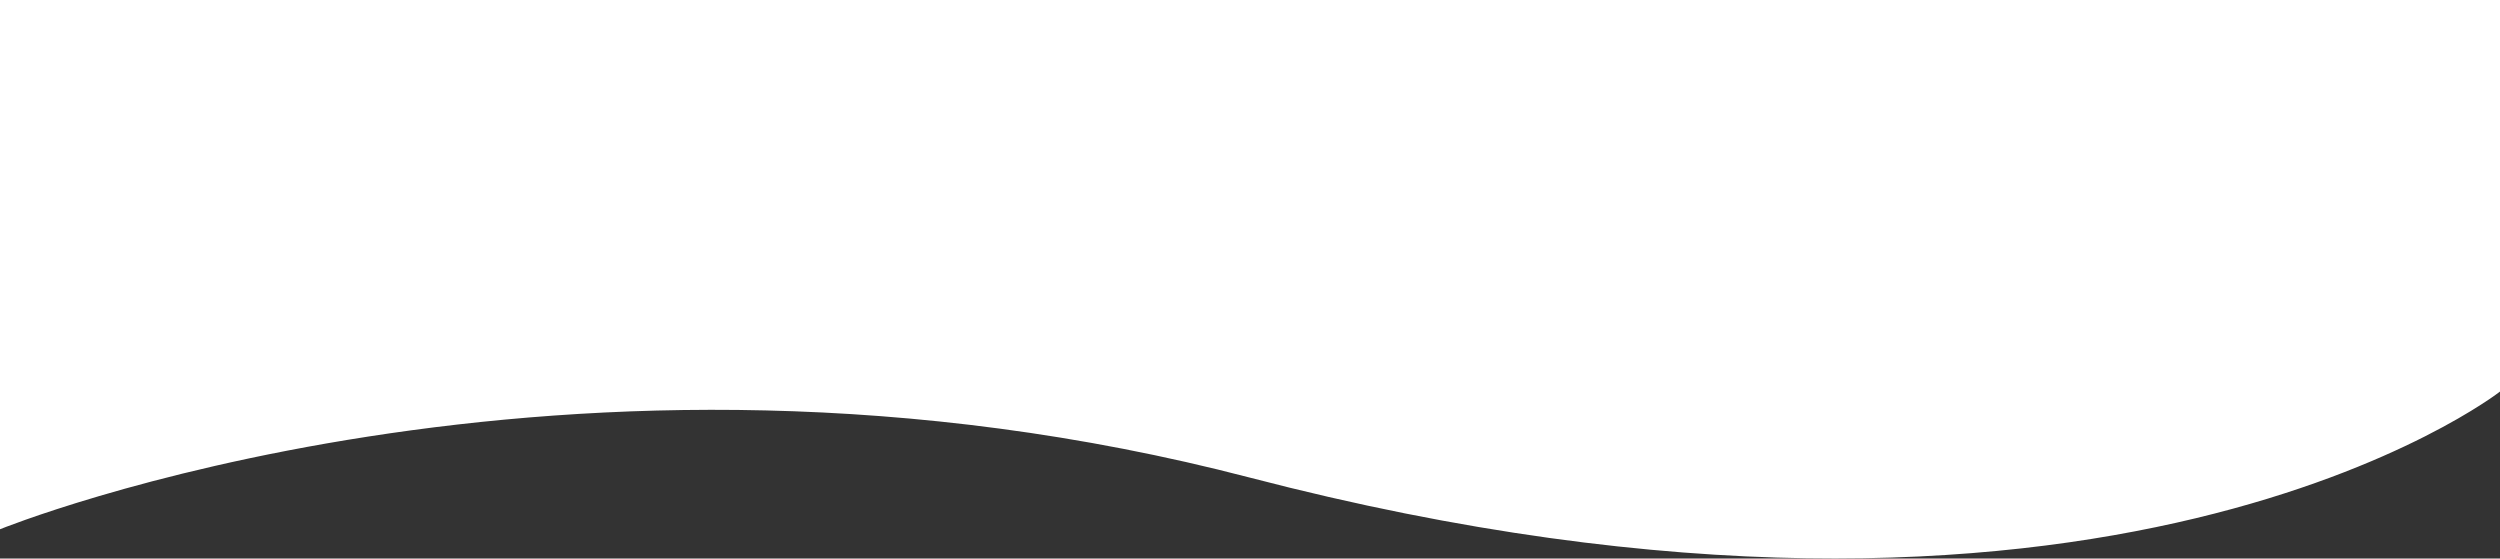 <?xml version="1.0" encoding="UTF-8"?><svg xmlns="http://www.w3.org/2000/svg" width="376" height="84" viewBox="0 0 376 84"><rect x="0" y="0" width="376" height="84" fill="#333333" stroke="none"/><defs><style>.d{fill:#fff;}</style></defs><g id="a"/><g id="b"><g id="c"><path class="d" d="M0,0V79.6s85.07-34.59,187.97-7.77c128.71,33.55,188.03-12.94,188.03-12.94V0H0Z"/></g></g></svg>